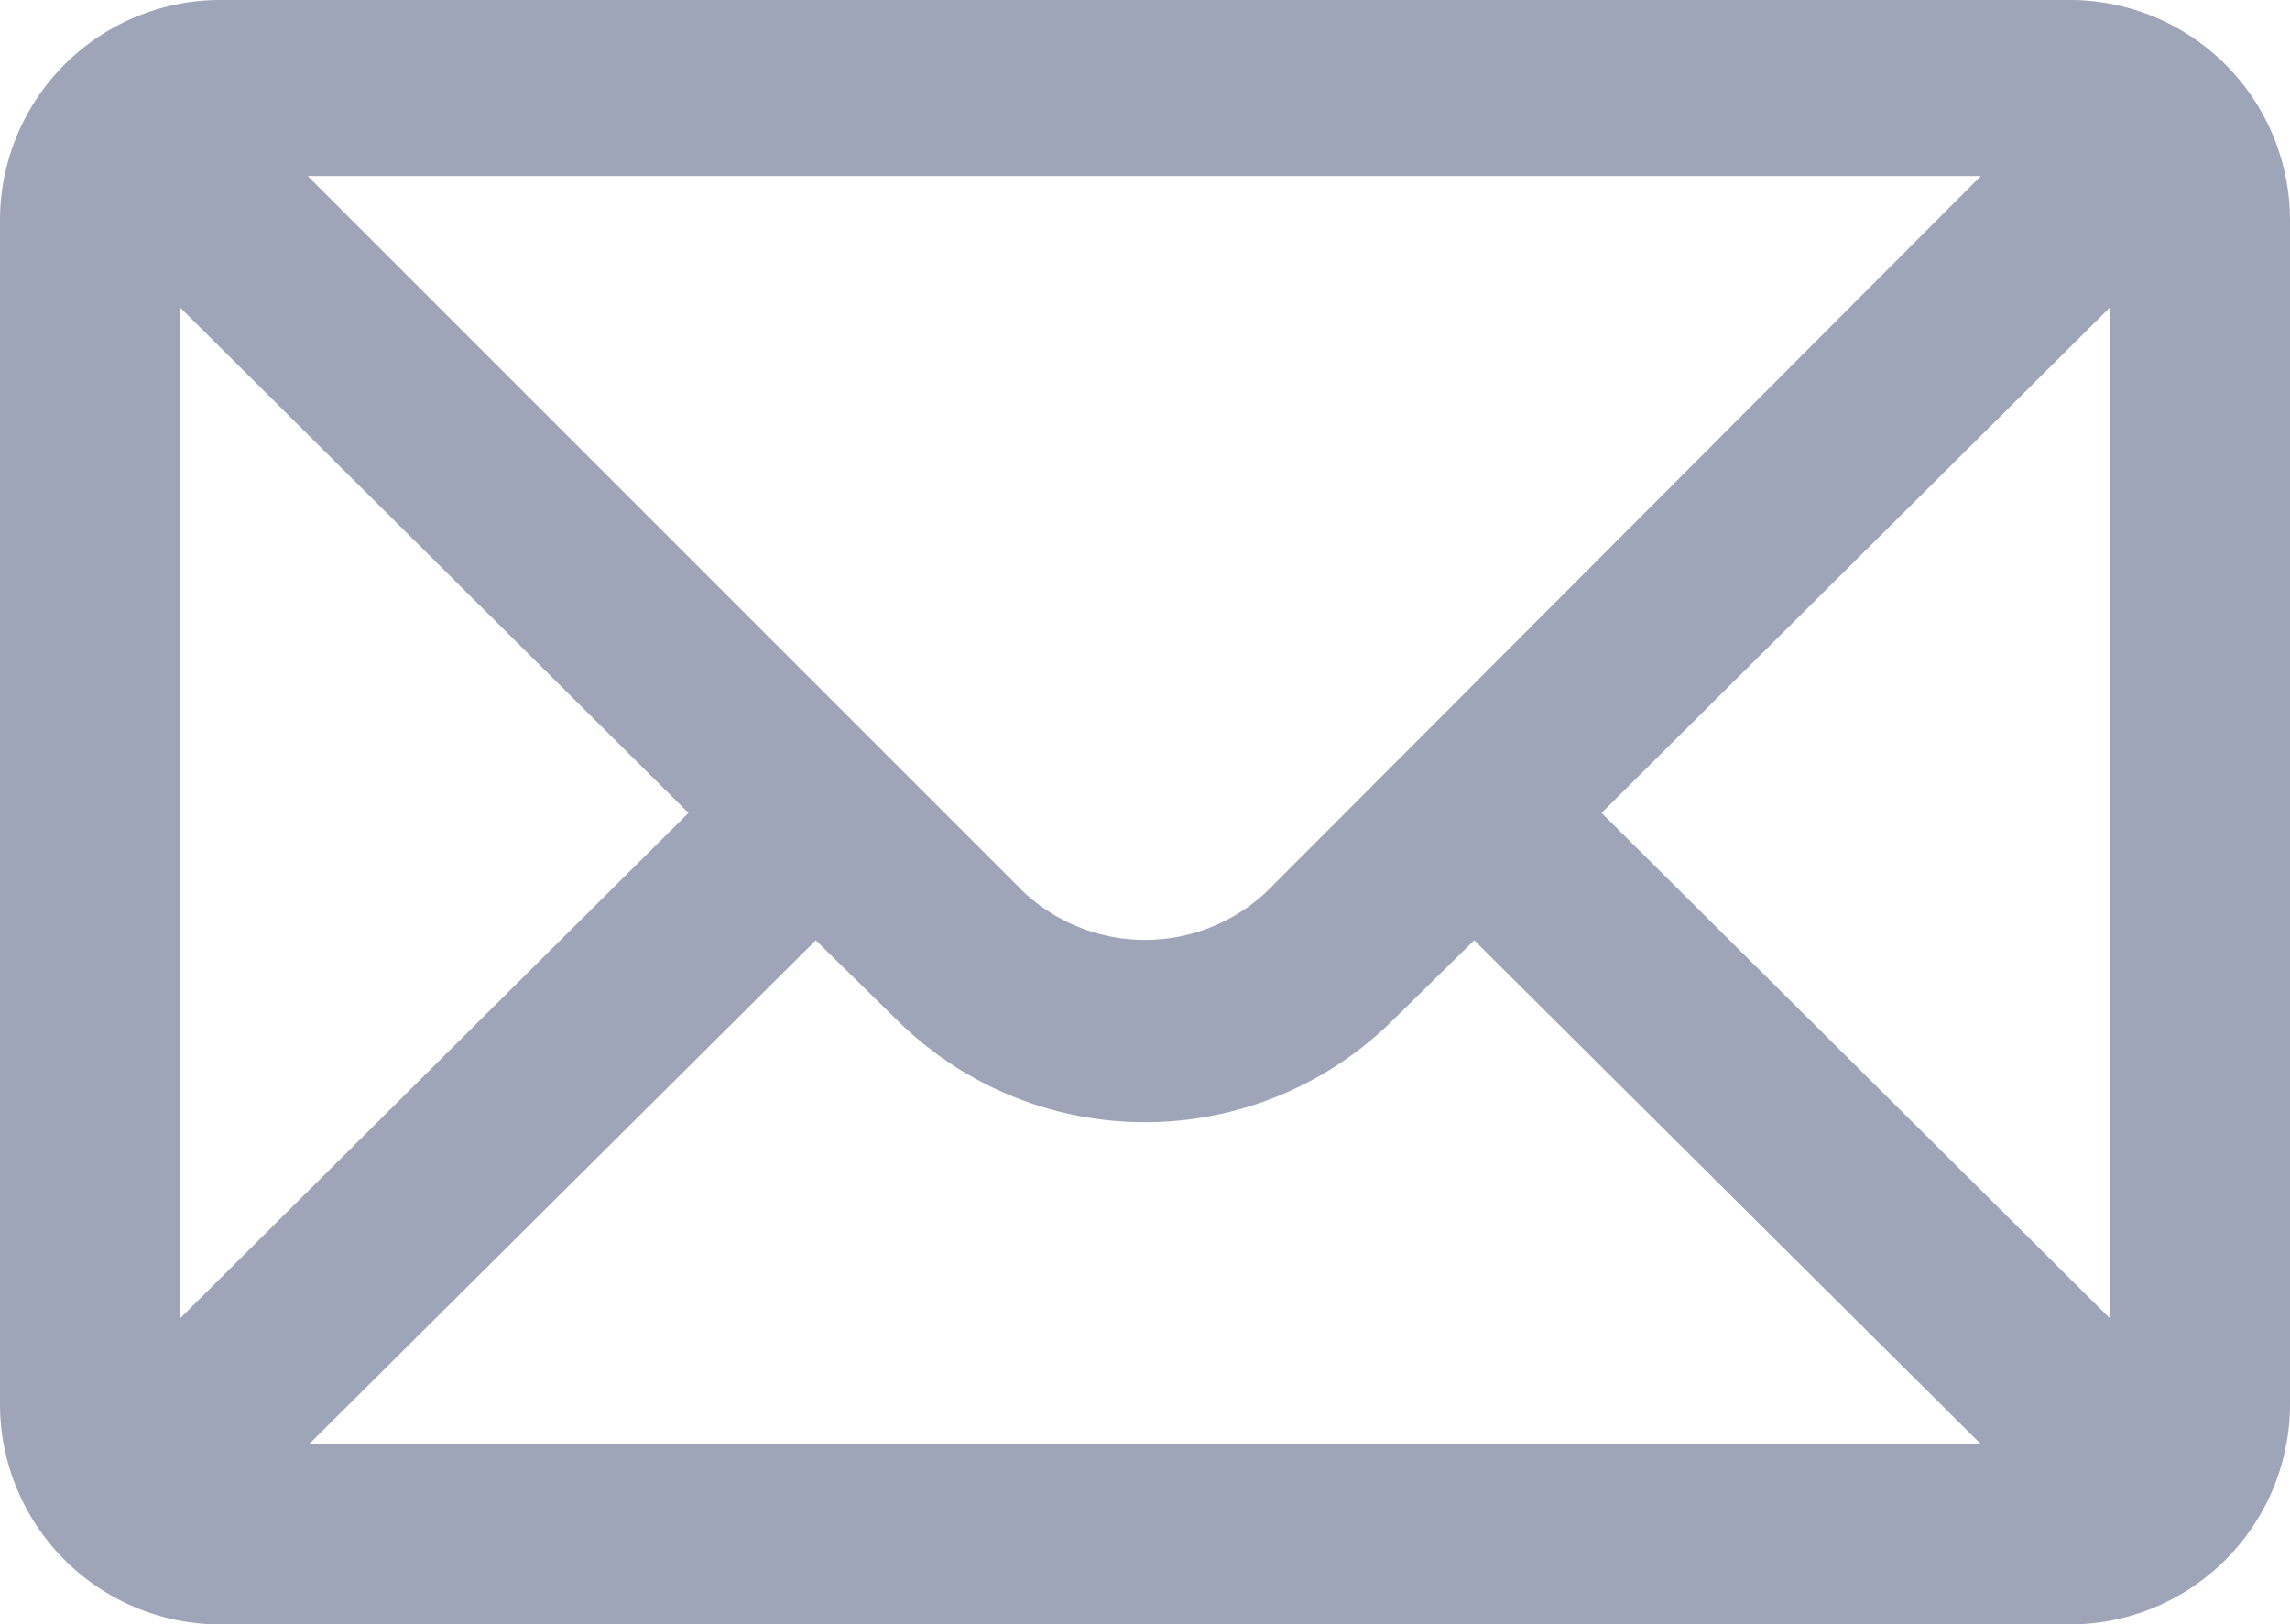 <svg xmlns="http://www.w3.org/2000/svg" viewBox="0 0 16 11.35"><defs><style>.cls-1{fill:#9fa5b8;}</style></defs><g id="Слой_2" data-name="Слой 2"><g id="Слой_1-2" data-name="Слой 1"><path class="cls-1" d="M14.45,0H1.55A1.54,1.54,0,0,0,0,1.55V9.8a1.54,1.54,0,0,0,1.55,1.55h12.9A1.54,1.54,0,0,0,16,9.8V1.55A1.54,1.54,0,0,0,14.45,0ZM11.19,5.68l3.55-3.53V9.21Zm-2.34.55a1.24,1.24,0,0,1-1.7,0l-5-5H13.84ZM5.7,6.57l.56.55a2.46,2.46,0,0,0,3.48,0l.56-.55,3.54,3.52H2.16Zm-.89-.89L1.26,9.21V2.15Z"/></g></g></svg>